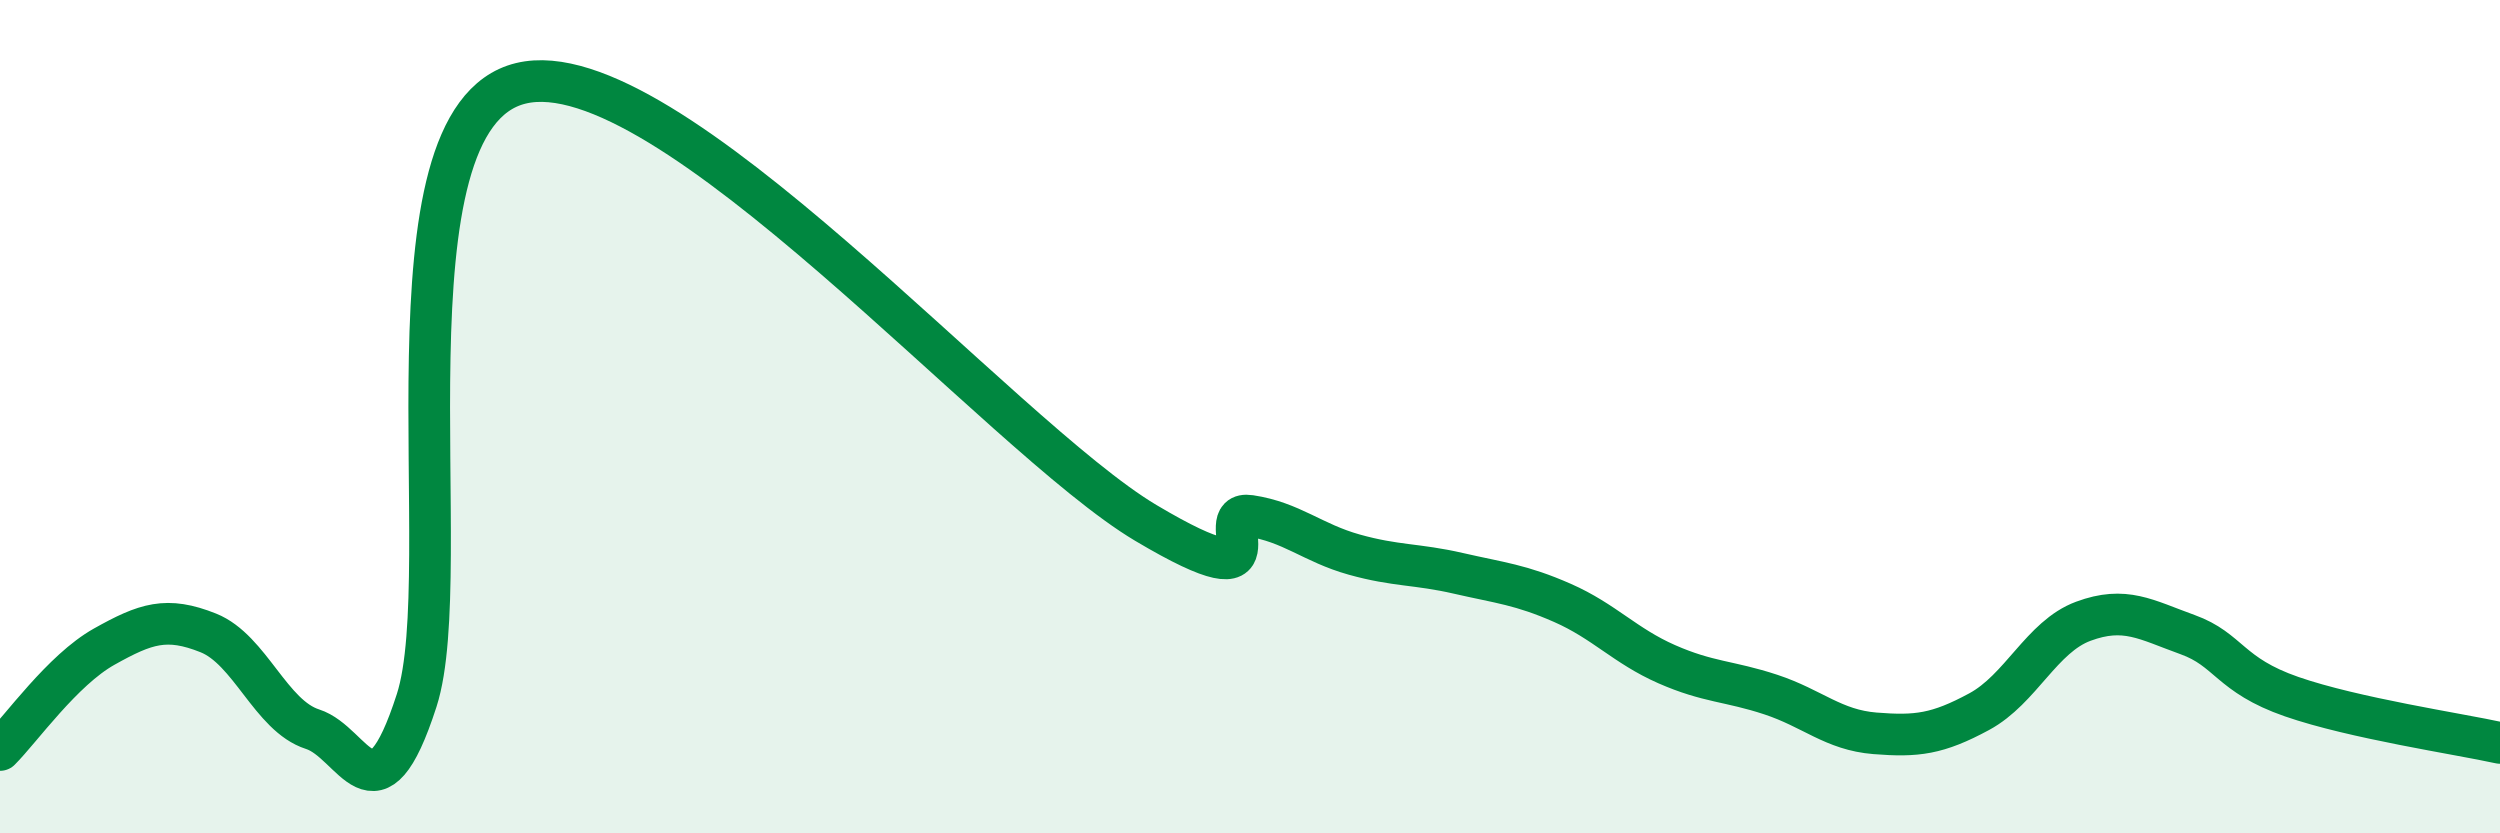 
    <svg width="60" height="20" viewBox="0 0 60 20" xmlns="http://www.w3.org/2000/svg">
      <path
        d="M 0,18 C 0.5,17.5 1.5,16.08 2.5,15.52 C 3.5,14.96 4,14.79 5,15.19 C 6,15.59 6.5,17.18 7.5,17.5 C 8.5,17.82 9,19.91 10,16.81 C 11,13.71 9,2.85 12.5,2 C 16,1.15 24,10.47 27.5,12.55 C 31,14.63 29,12.23 30,12.38 C 31,12.53 31.5,13.03 32.5,13.31 C 33.5,13.59 34,13.53 35,13.76 C 36,13.99 36.5,14.03 37.5,14.47 C 38.5,14.91 39,15.5 40,15.94 C 41,16.38 41.5,16.34 42.5,16.67 C 43.5,17 44,17.52 45,17.6 C 46,17.68 46.5,17.62 47.5,17.08 C 48.5,16.54 49,15.28 50,14.91 C 51,14.54 51.5,14.87 52.5,15.23 C 53.5,15.59 53.5,16.2 55,16.72 C 56.5,17.24 59,17.61 60,17.83L60 20L0 20Z"
        fill="#008740"
        opacity="0.1"
        stroke-linecap="round"
        stroke-linejoin="round"
      />
      <path
        d="M 0,18 C 0.5,17.5 1.5,16.08 2.5,15.52 C 3.5,14.96 4,14.79 5,15.19 C 6,15.59 6.5,17.18 7.5,17.5 C 8.5,17.82 9,19.91 10,16.81 C 11,13.71 9,2.85 12.5,2 C 16,1.15 24,10.47 27.5,12.55 C 31,14.63 29,12.23 30,12.38 C 31,12.53 31.5,13.03 32.5,13.31 C 33.5,13.59 34,13.53 35,13.76 C 36,13.99 36.5,14.03 37.5,14.47 C 38.5,14.91 39,15.5 40,15.94 C 41,16.38 41.5,16.34 42.5,16.67 C 43.5,17 44,17.52 45,17.6 C 46,17.68 46.5,17.62 47.5,17.08 C 48.5,16.54 49,15.28 50,14.91 C 51,14.54 51.5,14.87 52.5,15.23 C 53.5,15.59 53.5,16.2 55,16.72 C 56.5,17.24 59,17.61 60,17.83"
        stroke="#008740"
        stroke-width="1"
        fill="none"
        stroke-linecap="round"
        stroke-linejoin="round"
      />
    </svg>
  